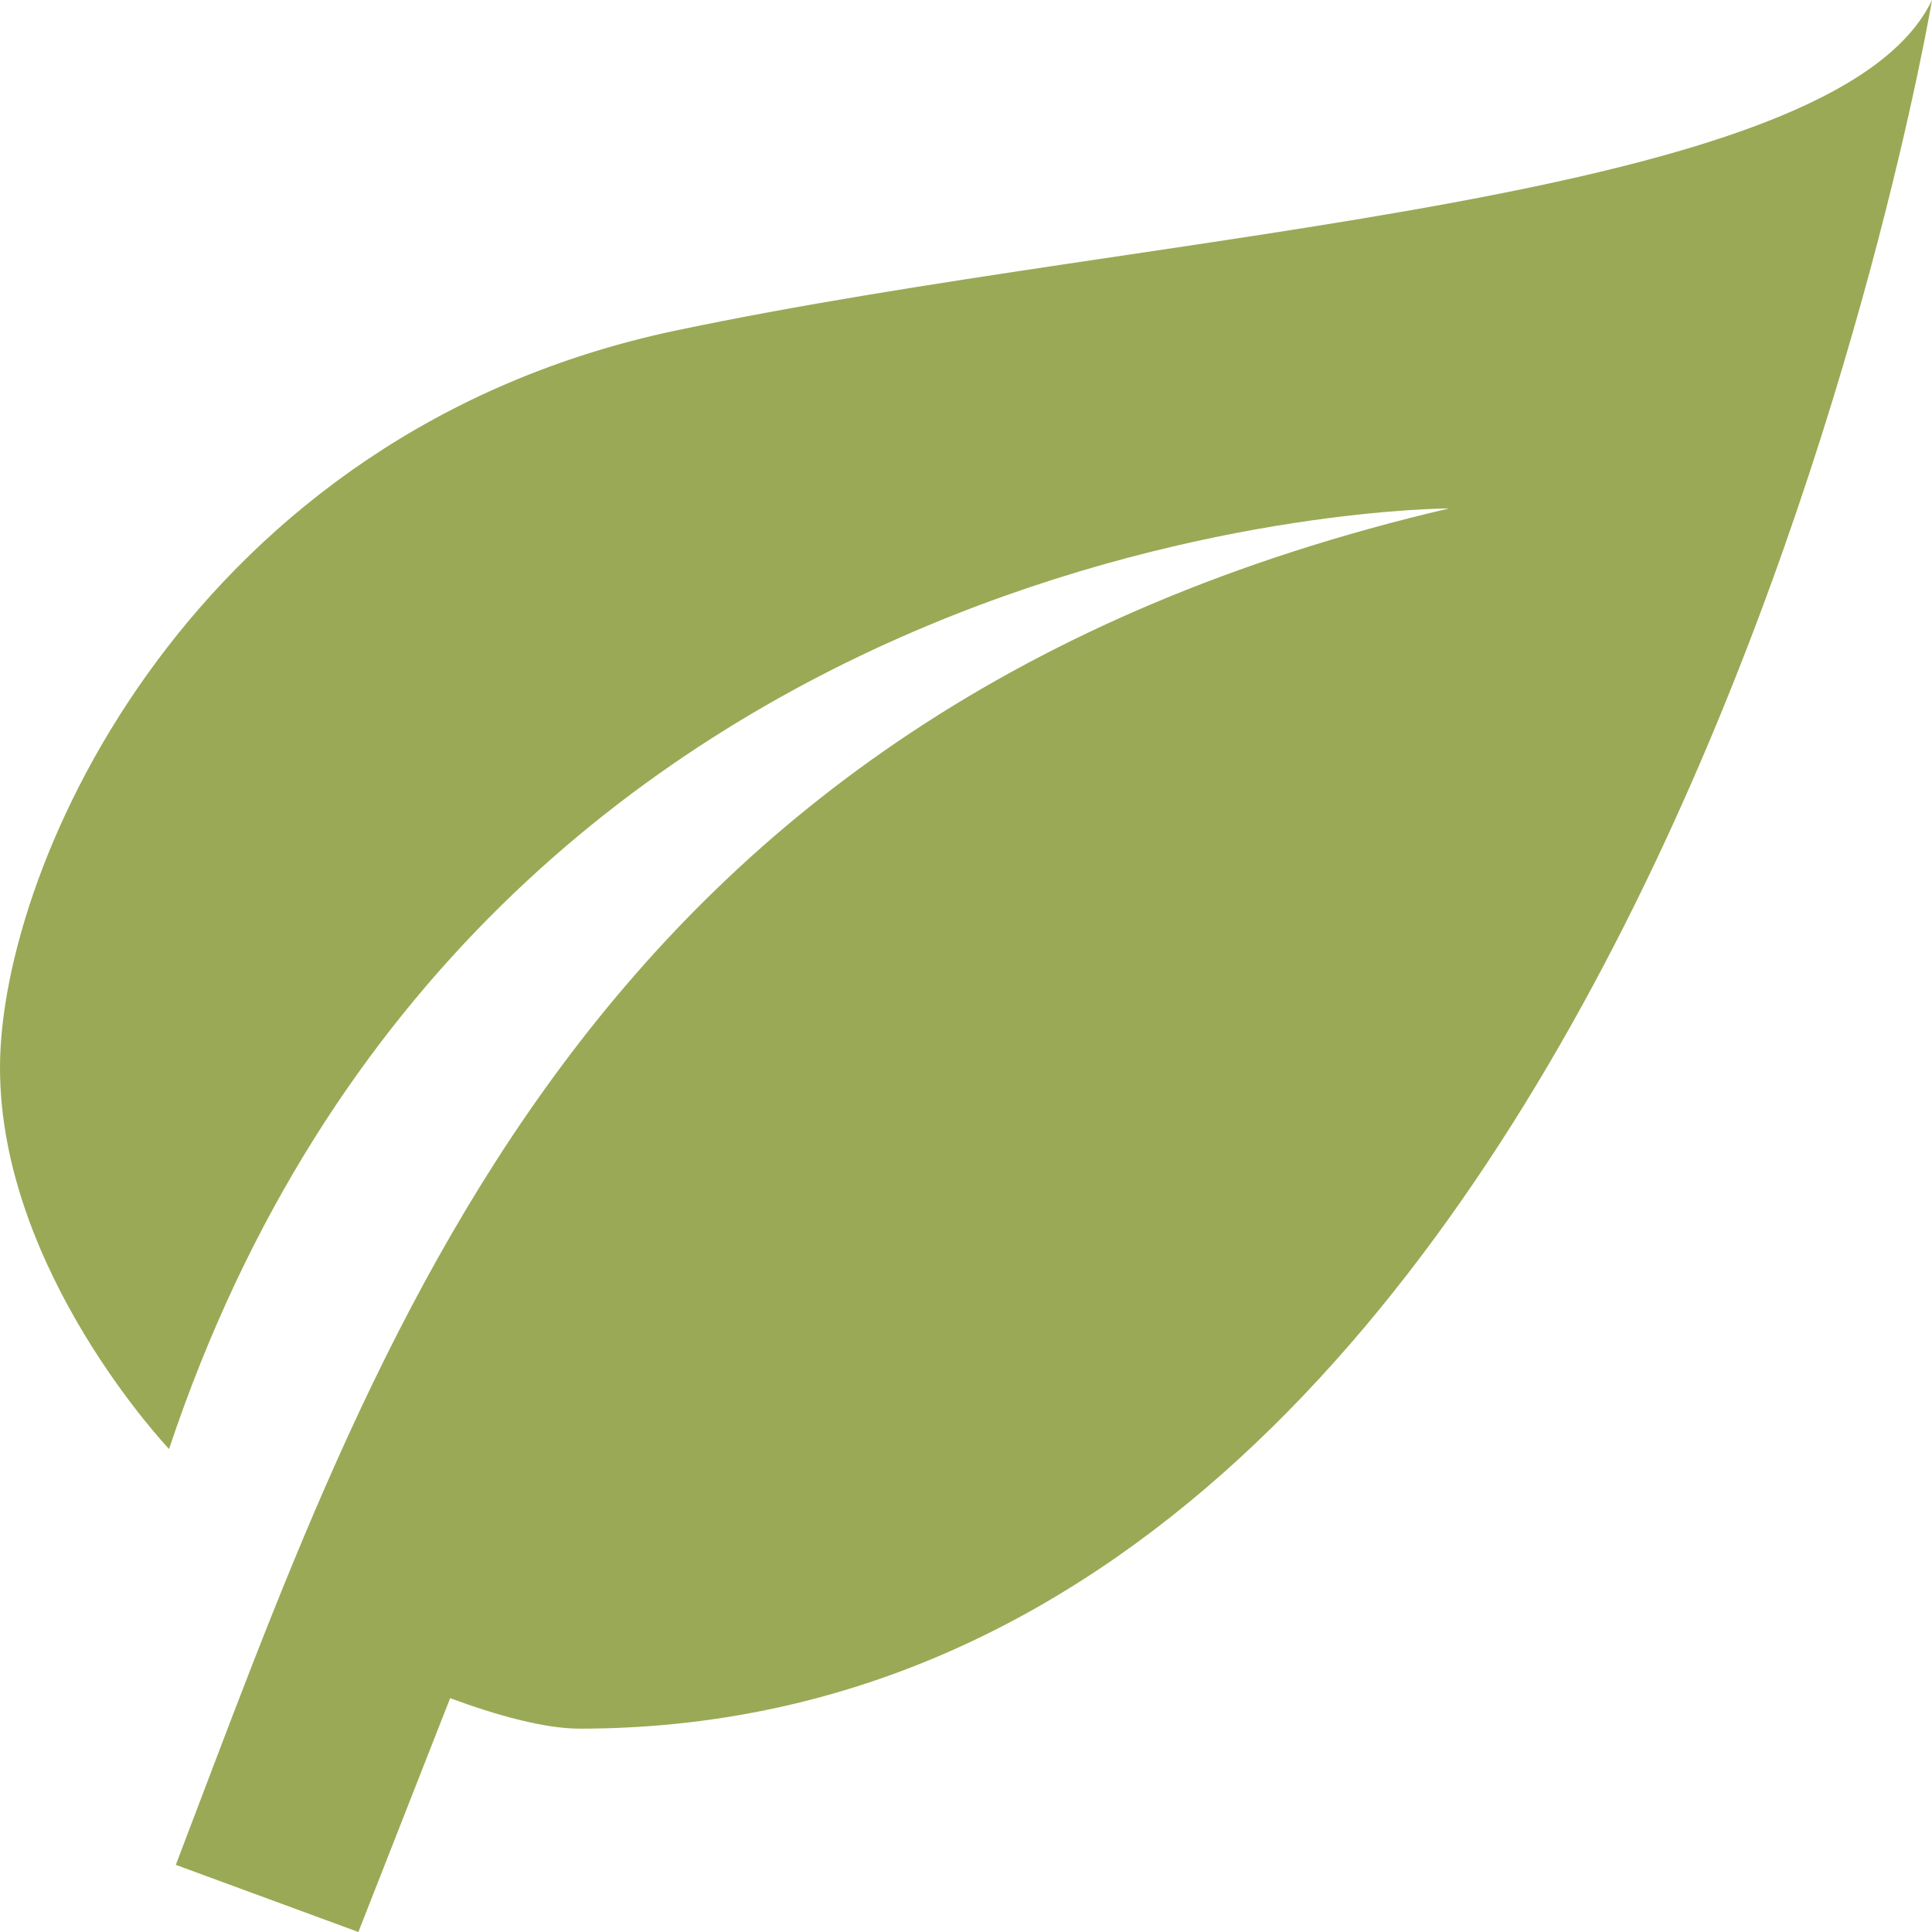 <svg width="24" height="24" viewBox="0 0 24 24" fill="none" xmlns="http://www.w3.org/2000/svg">
<path d="M18 6.316C7.2 8.842 4.68 16.636 2.184 23.166L4.452 24L5.592 21.095C6.168 21.309 6.768 21.474 7.2 21.474C20.4 21.474 24 0 24 0C22.8 2.526 14.4 2.842 8.4 4.105C2.4 5.368 0 10.737 0 13.263C0 15.79 2.1 18 2.1 18C6 6.316 18 6.316 18 6.316Z" fill="#9AA955"/>
</svg>
